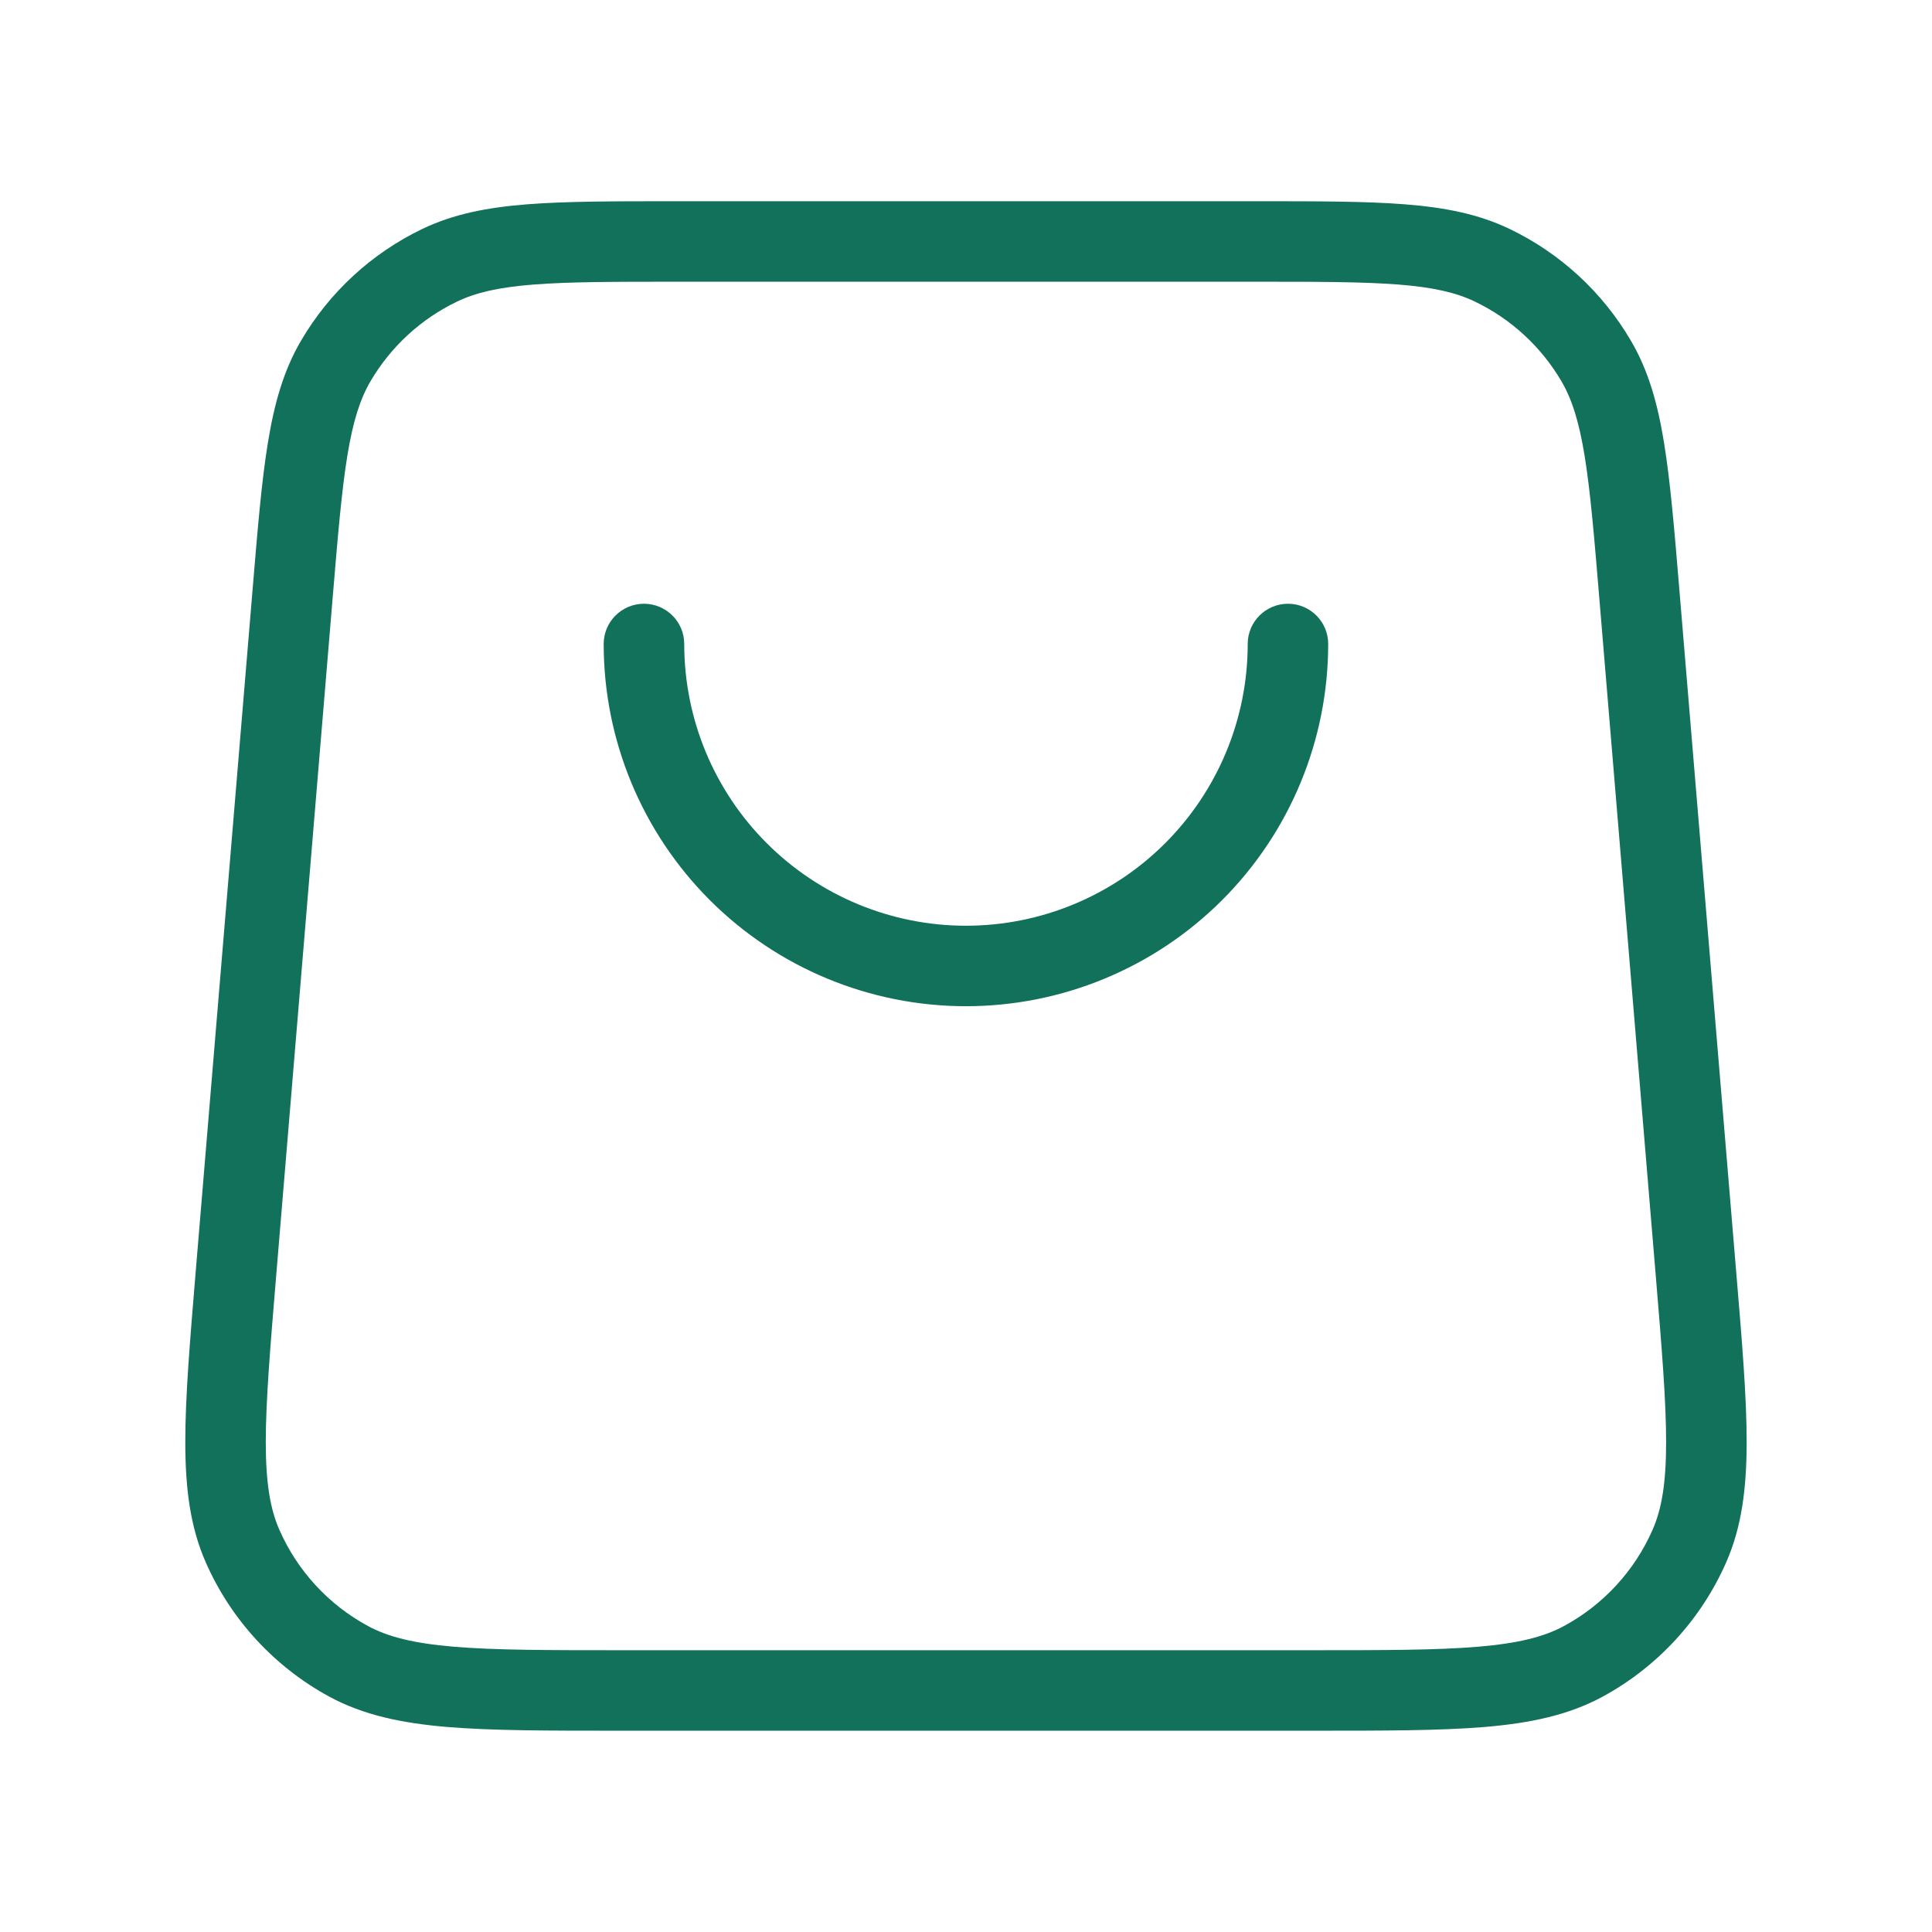 <svg width="32" height="32" viewBox="0 0 32 32" fill="none" xmlns="http://www.w3.org/2000/svg">
<path fill-rule="evenodd" clip-rule="evenodd" d="M11.193 3.333L20.805 3.333C21.82 3.333 22.621 3.333 23.269 3.384C23.931 3.436 24.487 3.545 25 3.79C25.841 4.193 26.542 4.838 27.013 5.643C27.301 6.134 27.455 6.678 27.562 7.334C27.666 7.975 27.733 8.773 27.817 9.785L28.755 21.044C28.854 22.221 28.931 23.146 28.93 23.892C28.929 24.651 28.849 25.288 28.593 25.873C28.176 26.824 27.454 27.609 26.541 28.104C25.98 28.407 25.351 28.54 24.594 28.604C23.851 28.666 22.922 28.666 21.741 28.666H10.257C9.076 28.666 8.148 28.666 7.405 28.604C6.648 28.54 6.019 28.407 5.458 28.104C4.545 27.609 3.823 26.824 3.406 25.873C3.15 25.288 3.07 24.651 3.069 23.892C3.068 23.146 3.145 22.221 3.243 21.044L4.182 9.785C4.266 8.773 4.332 7.975 4.437 7.334C4.544 6.678 4.698 6.134 4.986 5.643C5.457 4.838 6.158 4.193 6.999 3.79C7.512 3.545 8.068 3.436 8.73 3.384C9.378 3.333 10.179 3.333 11.193 3.333ZM8.835 4.713C8.253 4.759 7.88 4.847 7.575 4.993C6.974 5.28 6.473 5.741 6.136 6.316C5.965 6.609 5.847 6.973 5.753 7.549C5.658 8.132 5.595 8.878 5.508 9.924L4.575 21.123C4.474 22.338 4.402 23.207 4.402 23.89C4.403 24.566 4.476 24.994 4.627 25.338C4.925 26.017 5.441 26.578 6.093 26.931C6.423 27.11 6.843 27.218 7.517 27.275C8.197 27.332 9.07 27.333 10.288 27.333H21.711C22.929 27.333 23.802 27.332 24.482 27.275C25.155 27.218 25.576 27.11 25.906 26.931C26.558 26.578 27.074 26.017 27.372 25.338C27.523 24.994 27.596 24.566 27.596 23.89C27.597 23.207 27.525 22.338 27.424 21.123L26.491 9.924C26.404 8.878 26.341 8.132 26.246 7.549C26.152 6.973 26.034 6.609 25.863 6.316C25.526 5.741 25.025 5.28 24.424 4.993C24.119 4.847 23.745 4.759 23.164 4.713C22.575 4.667 21.826 4.666 20.777 4.666L11.222 4.666C10.172 4.666 9.424 4.667 8.835 4.713ZM10.666 10C11.034 10 11.333 10.298 11.333 10.666C11.333 11.904 11.824 13.091 12.7 13.966C13.575 14.841 14.762 15.333 15.999 15.333C17.237 15.333 18.424 14.841 19.299 13.966C20.174 13.091 20.666 11.904 20.666 10.666C20.666 10.298 20.965 10 21.333 10C21.701 10 21.999 10.298 21.999 10.666C21.999 12.258 21.367 13.784 20.242 14.909C19.117 16.034 17.591 16.666 15.999 16.666C14.408 16.666 12.882 16.034 11.757 14.909C10.632 13.784 9.999 12.258 9.999 10.666C9.999 10.298 10.298 10 10.666 10Z" fill="#12715B"/>
</svg>
